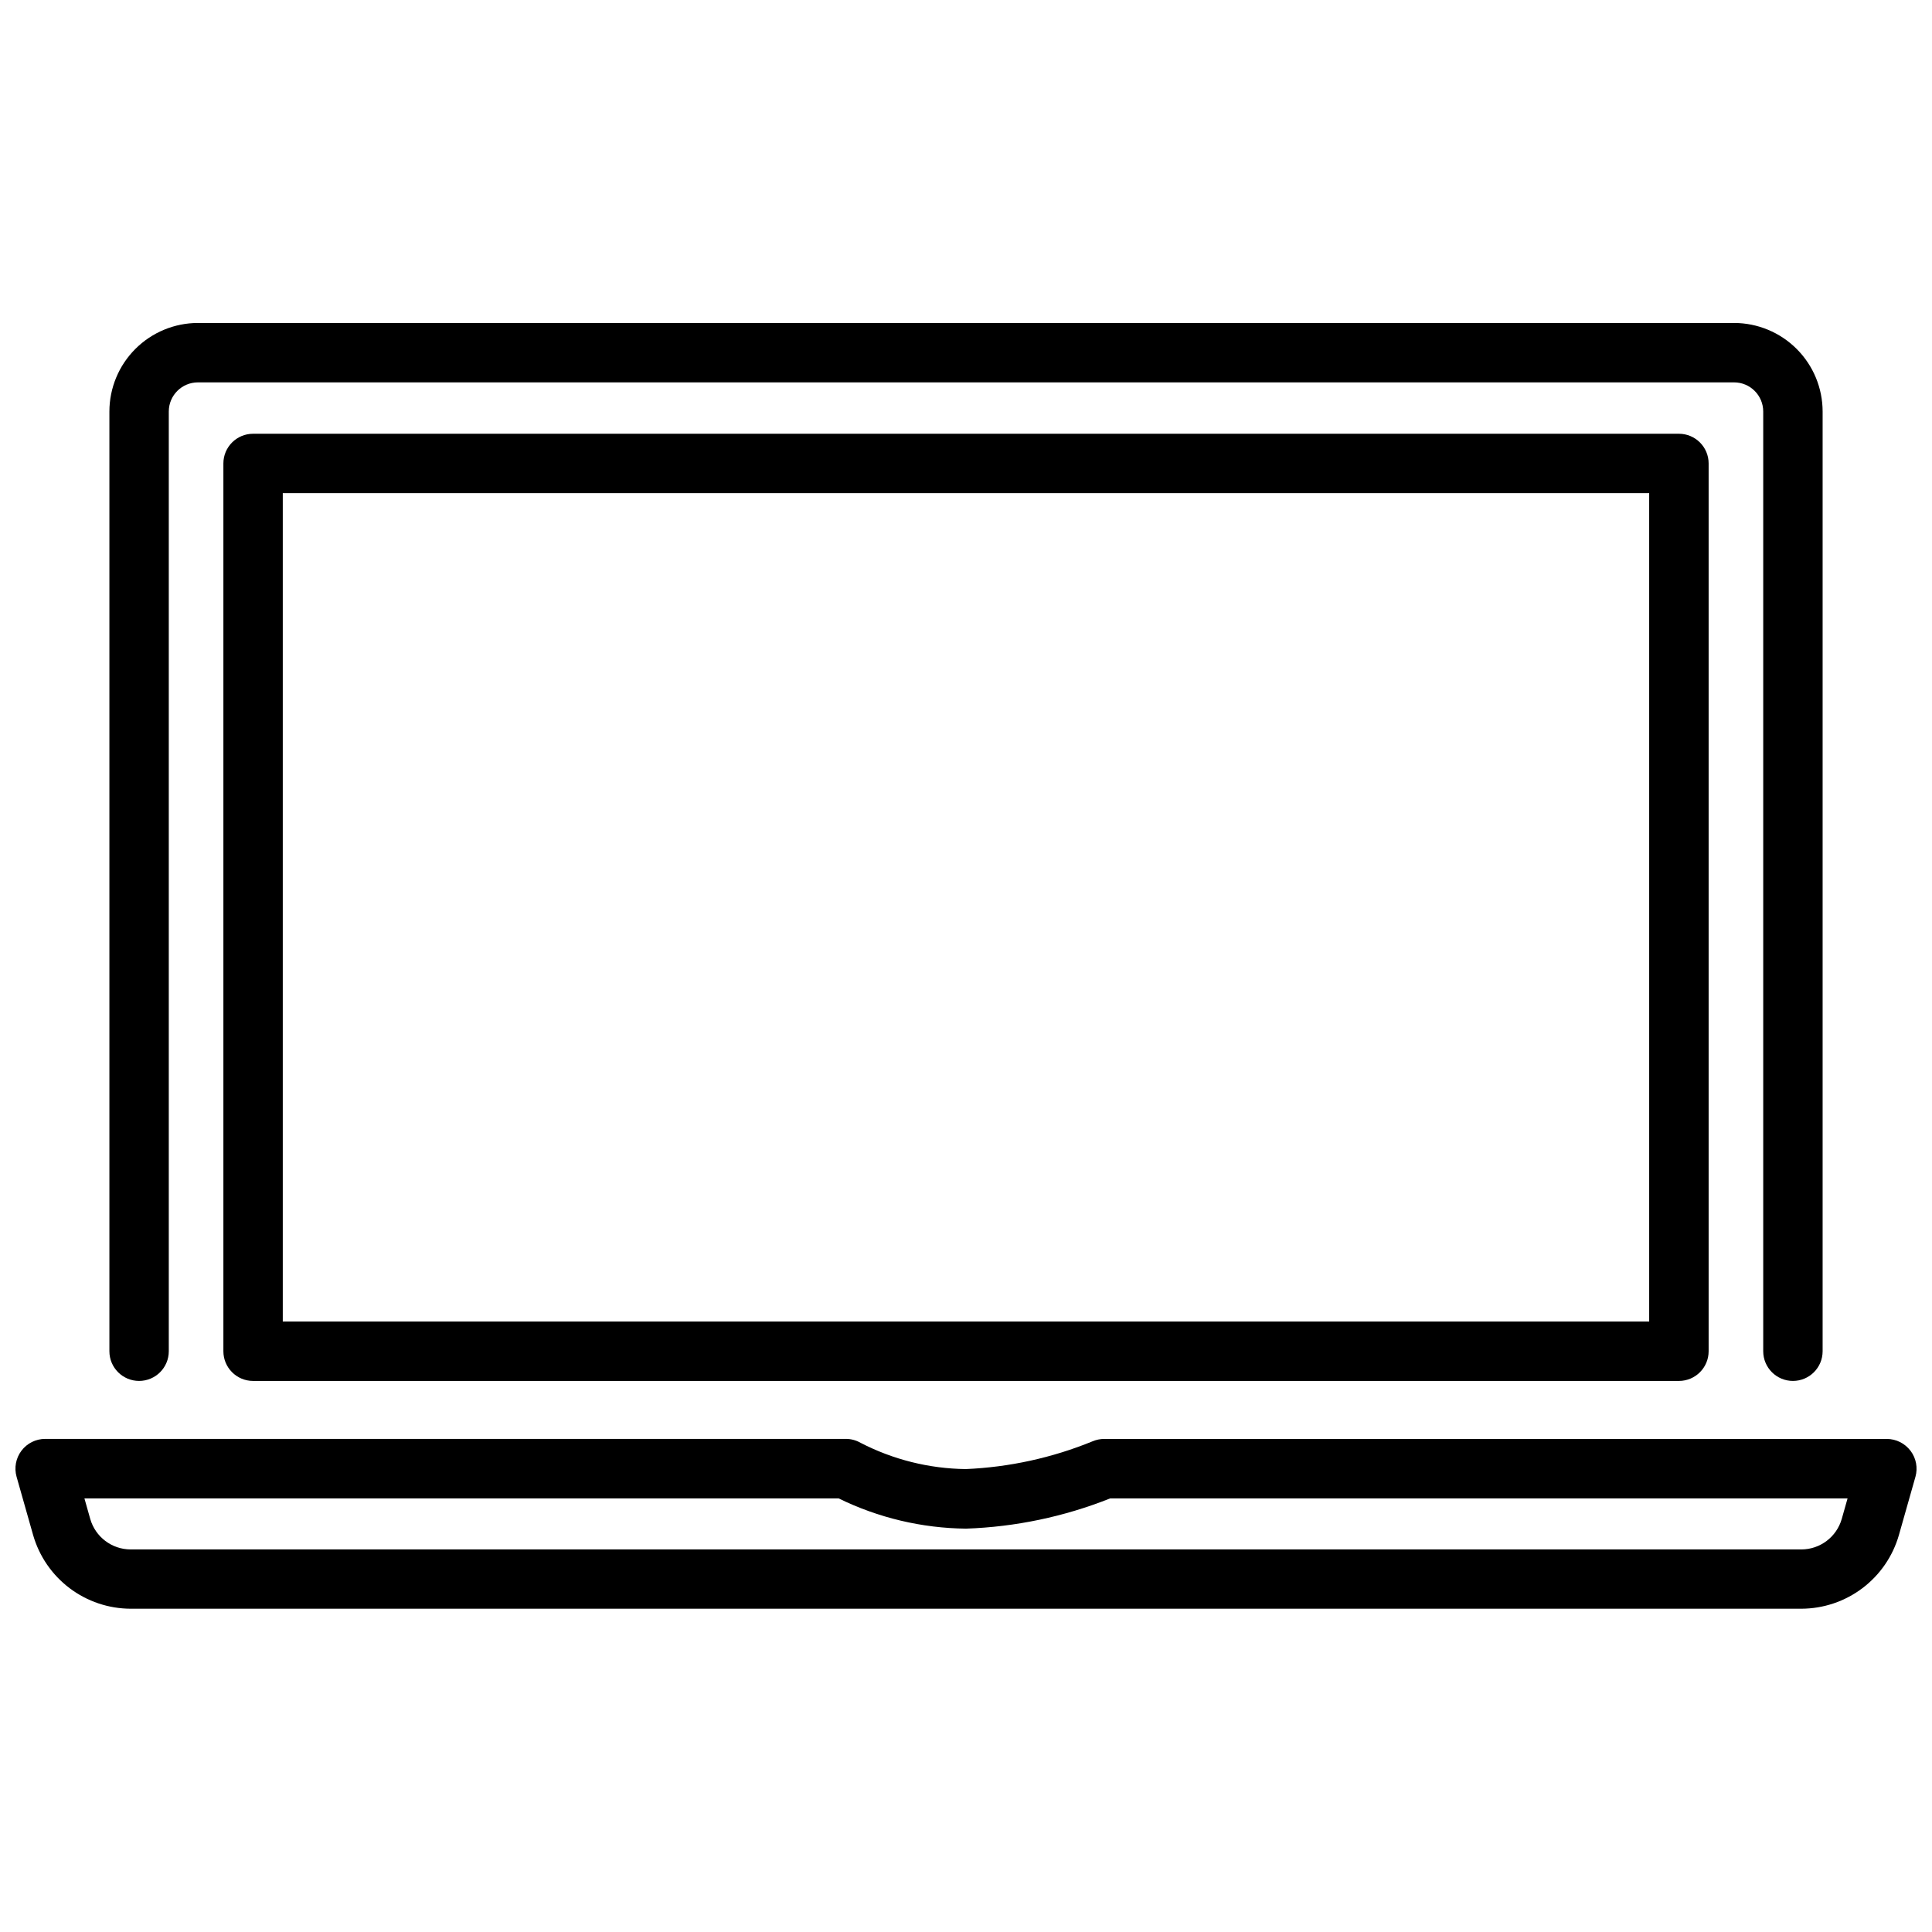 <?xml version="1.0" encoding="UTF-8"?>
<!-- Uploaded to: SVG Repo, www.svgrepo.com, Generator: SVG Repo Mixer Tools -->
<svg width="800px" height="800px" version="1.1" viewBox="144 144 512 512" xmlns="http://www.w3.org/2000/svg">
 <defs>
  <clipPath id="a">
   <path d="m148.09 525h503.81v46h-503.81z"/>
  </clipPath>
 </defs>
 <path d="m180.86 509.96c4.348 0 7.871-3.523 7.871-7.871v-249.04c0.004-4.258 3.457-7.711 7.715-7.715h407.11c4.258 0.004 7.707 3.457 7.715 7.715v249.04c0 4.348 3.523 7.871 7.871 7.871 4.348 0 7.871-3.523 7.871-7.871v-249.04c-0.008-6.219-2.481-12.18-6.879-16.578-4.398-4.398-10.359-6.871-16.578-6.883h-407.11c-6.219 0.012-12.18 2.484-16.578 6.883-4.398 4.398-6.871 10.359-6.879 16.578v249.04c0 4.348 3.523 7.871 7.871 7.871z"/>
 <path d="m211.07 258.95c-4.348 0-7.871 3.523-7.871 7.871v235.27c0 4.348 3.523 7.871 7.871 7.871h377.86c4.348 0 7.875-3.523 7.875-7.871v-235.27c0-4.348-3.527-7.871-7.875-7.871zm369.98 235.27h-362.11v-219.53h362.11z"/>
 <g clip-path="url(#a)">
  <path d="m650.31 528.48c-1.488-1.98-3.82-3.148-6.297-3.148h-207.35c-1.082-0.004-2.152 0.215-3.148 0.641-10.688 4.371-22.051 6.856-33.586 7.348-9.695-0.121-19.23-2.5-27.848-6.949-1.199-0.691-2.562-1.055-3.945-1.051h-212.17c-2.465 0.004-4.789 1.16-6.277 3.129s-1.969 4.519-1.301 6.894l4.387 15.461c1.613 5.613 5.004 10.551 9.66 14.07 4.66 3.519 10.332 5.434 16.172 5.453h442.79c5.84-0.02 11.516-1.934 16.172-5.453 4.66-3.519 8.047-8.457 9.66-14.07l4.387-15.461c0.66-2.363 0.18-4.902-1.301-6.863zm-18.23 18.062c-1.371 4.769-5.727 8.059-10.688 8.074h-442.79c-4.961-0.016-9.316-3.305-10.684-8.074l-1.543-5.449 199.89 0.004c10.508 5.144 22.031 7.883 33.734 8.008 13.098-0.449 26.02-3.16 38.195-8.008h195.43z"/>
 </g>
</svg>